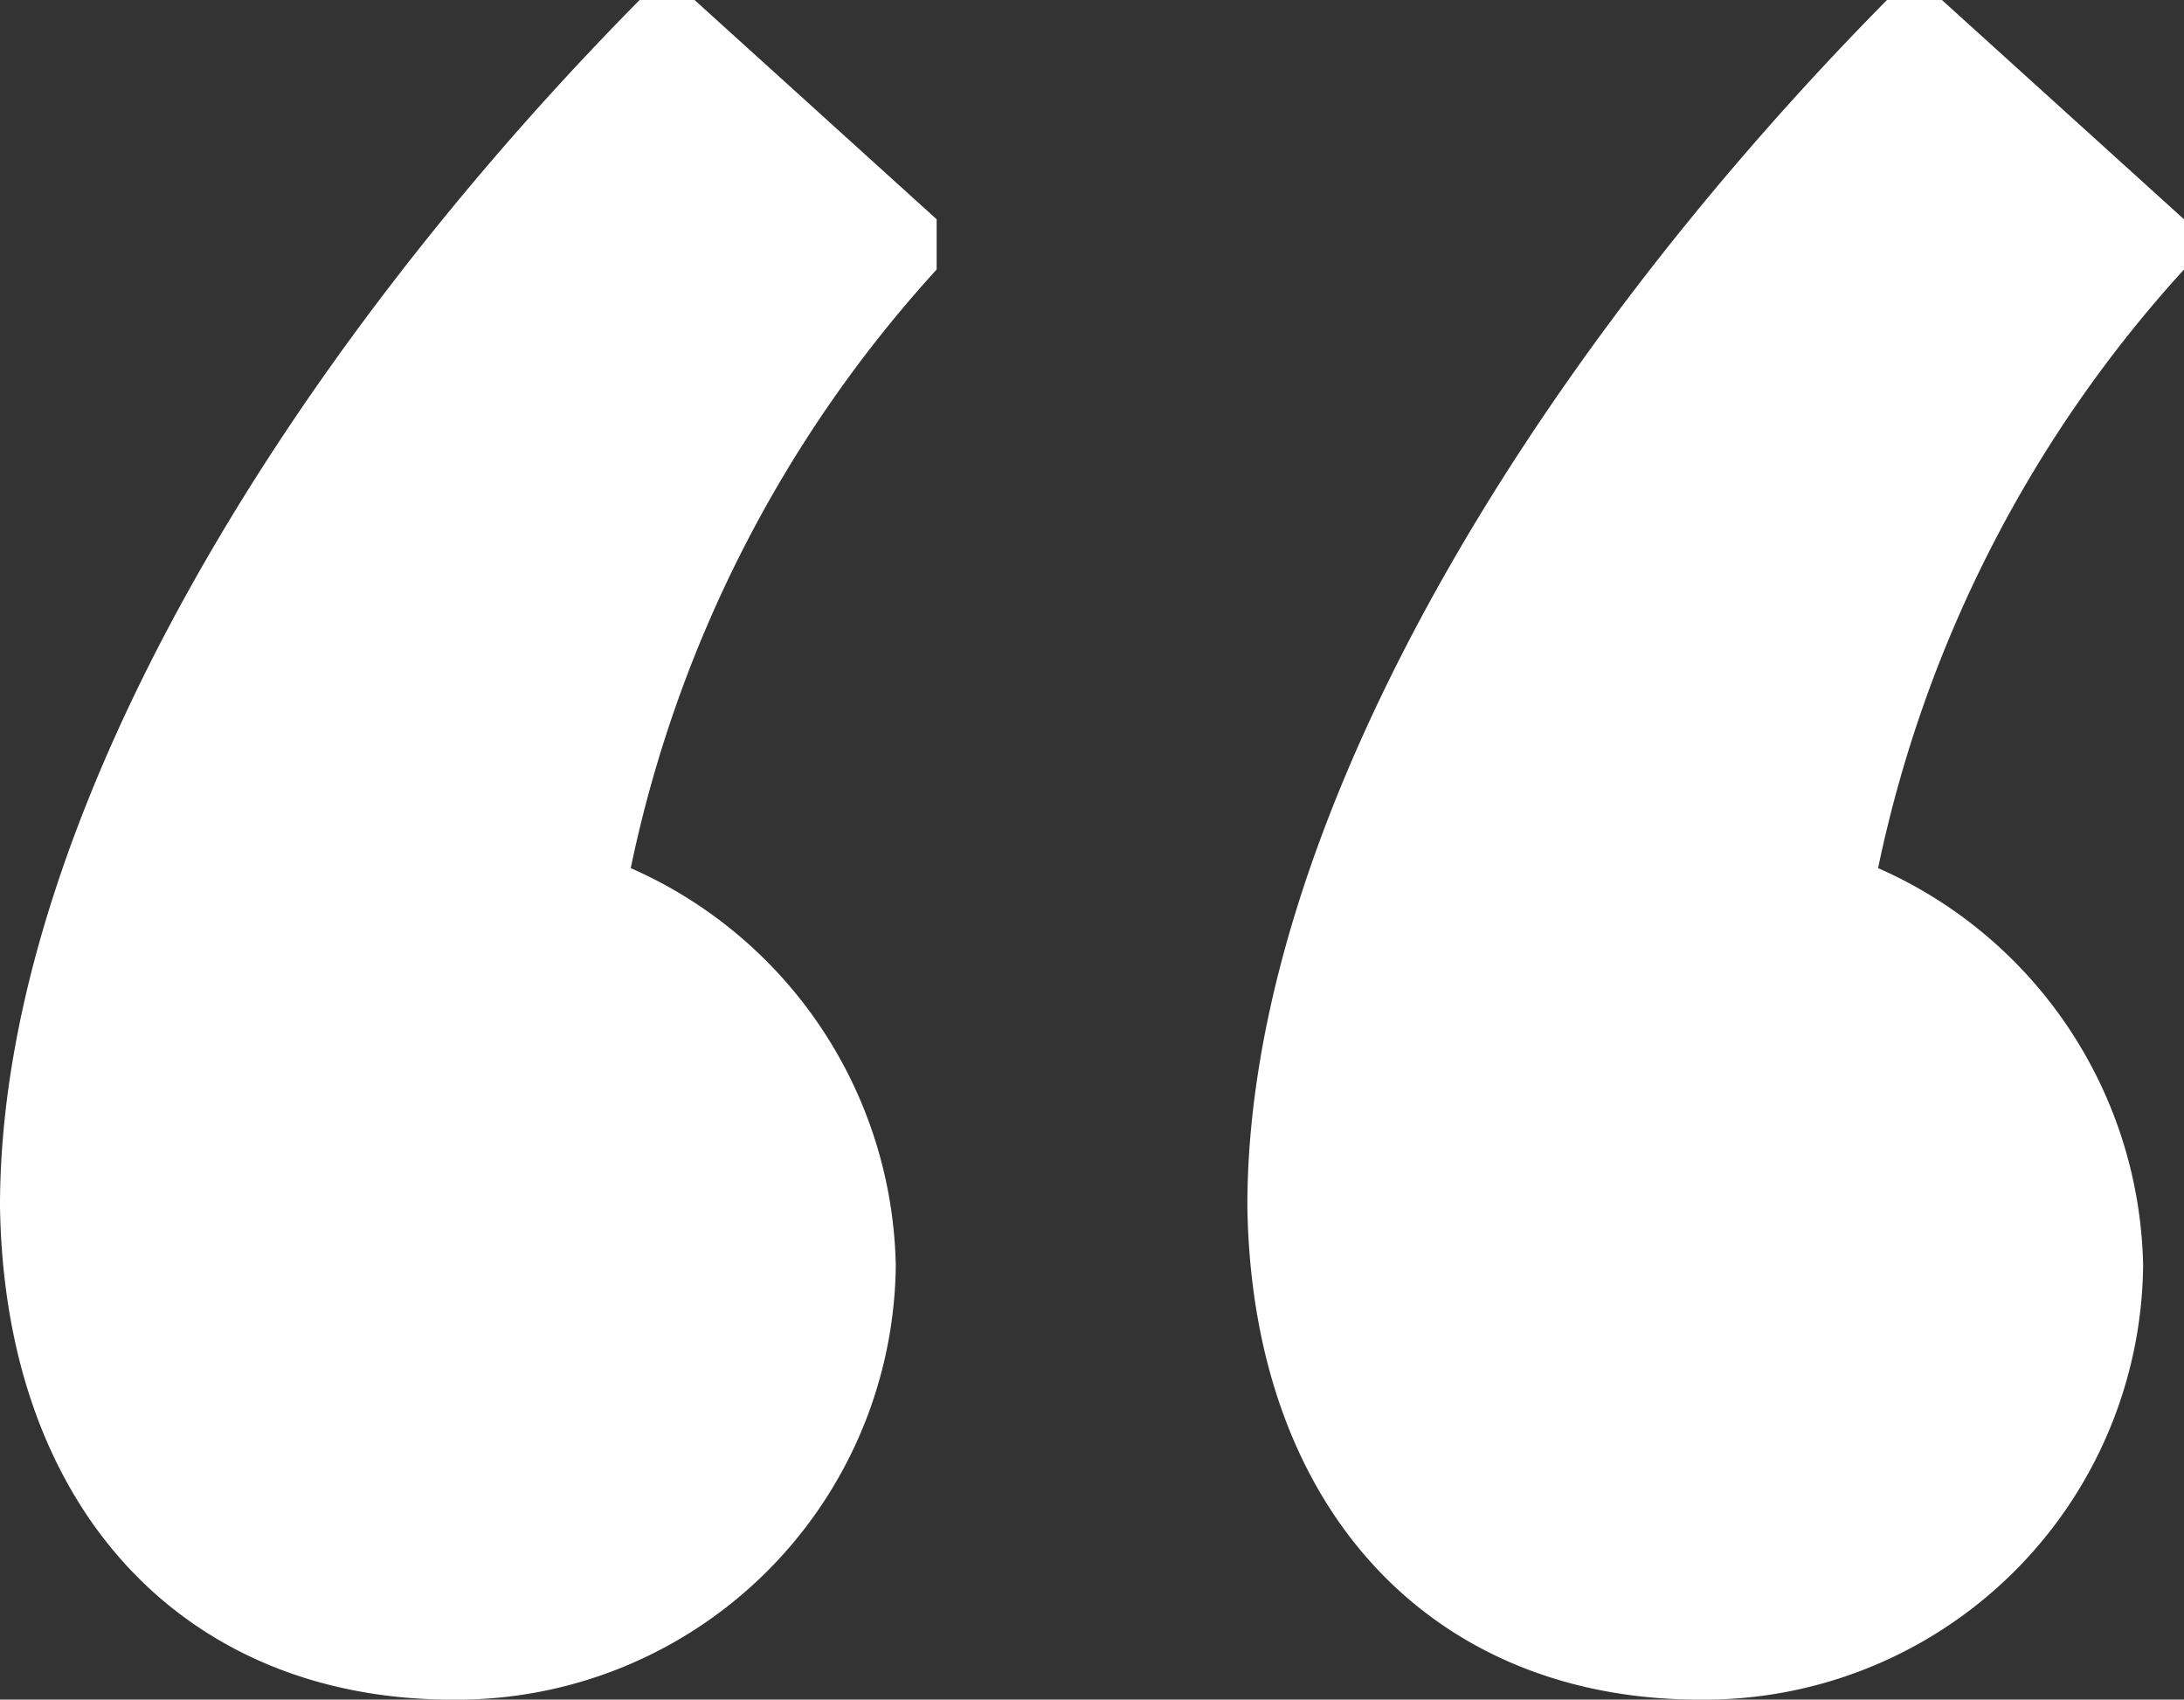 <svg xmlns="http://www.w3.org/2000/svg" width="33.985" height="26.448" viewBox="0 0 33.985 26.448">
  <rect x="0" y="0" width="33.985" height="26.448" fill="#333333" stroke="none"/>
  <path id="Tracé_798" data-name="Tracé 798" d="M280.69,47.566v.782l3.768,3.413h.853c5.617-5.688,9.954-12.869,9.954-18.77-.071-4.764-2.915-7.679-7.039-7.679a6.828,6.828,0,0,0-6.9,6.754,6.9,6.9,0,0,0,4.124,6.185A19.8,19.8,0,0,1,280.69,47.566Zm19.41,0v.782l3.768,3.413h.853c5.617-5.688,9.954-12.869,9.954-18.77-.071-4.764-2.915-7.679-7.039-7.679a6.828,6.828,0,0,0-6.9,6.754,6.9,6.9,0,0,0,4.124,6.185A19.8,19.8,0,0,1,300.1,47.566Z" transform="translate(314.675 51.76) rotate(180)" fill="#fff"/>
</svg>
